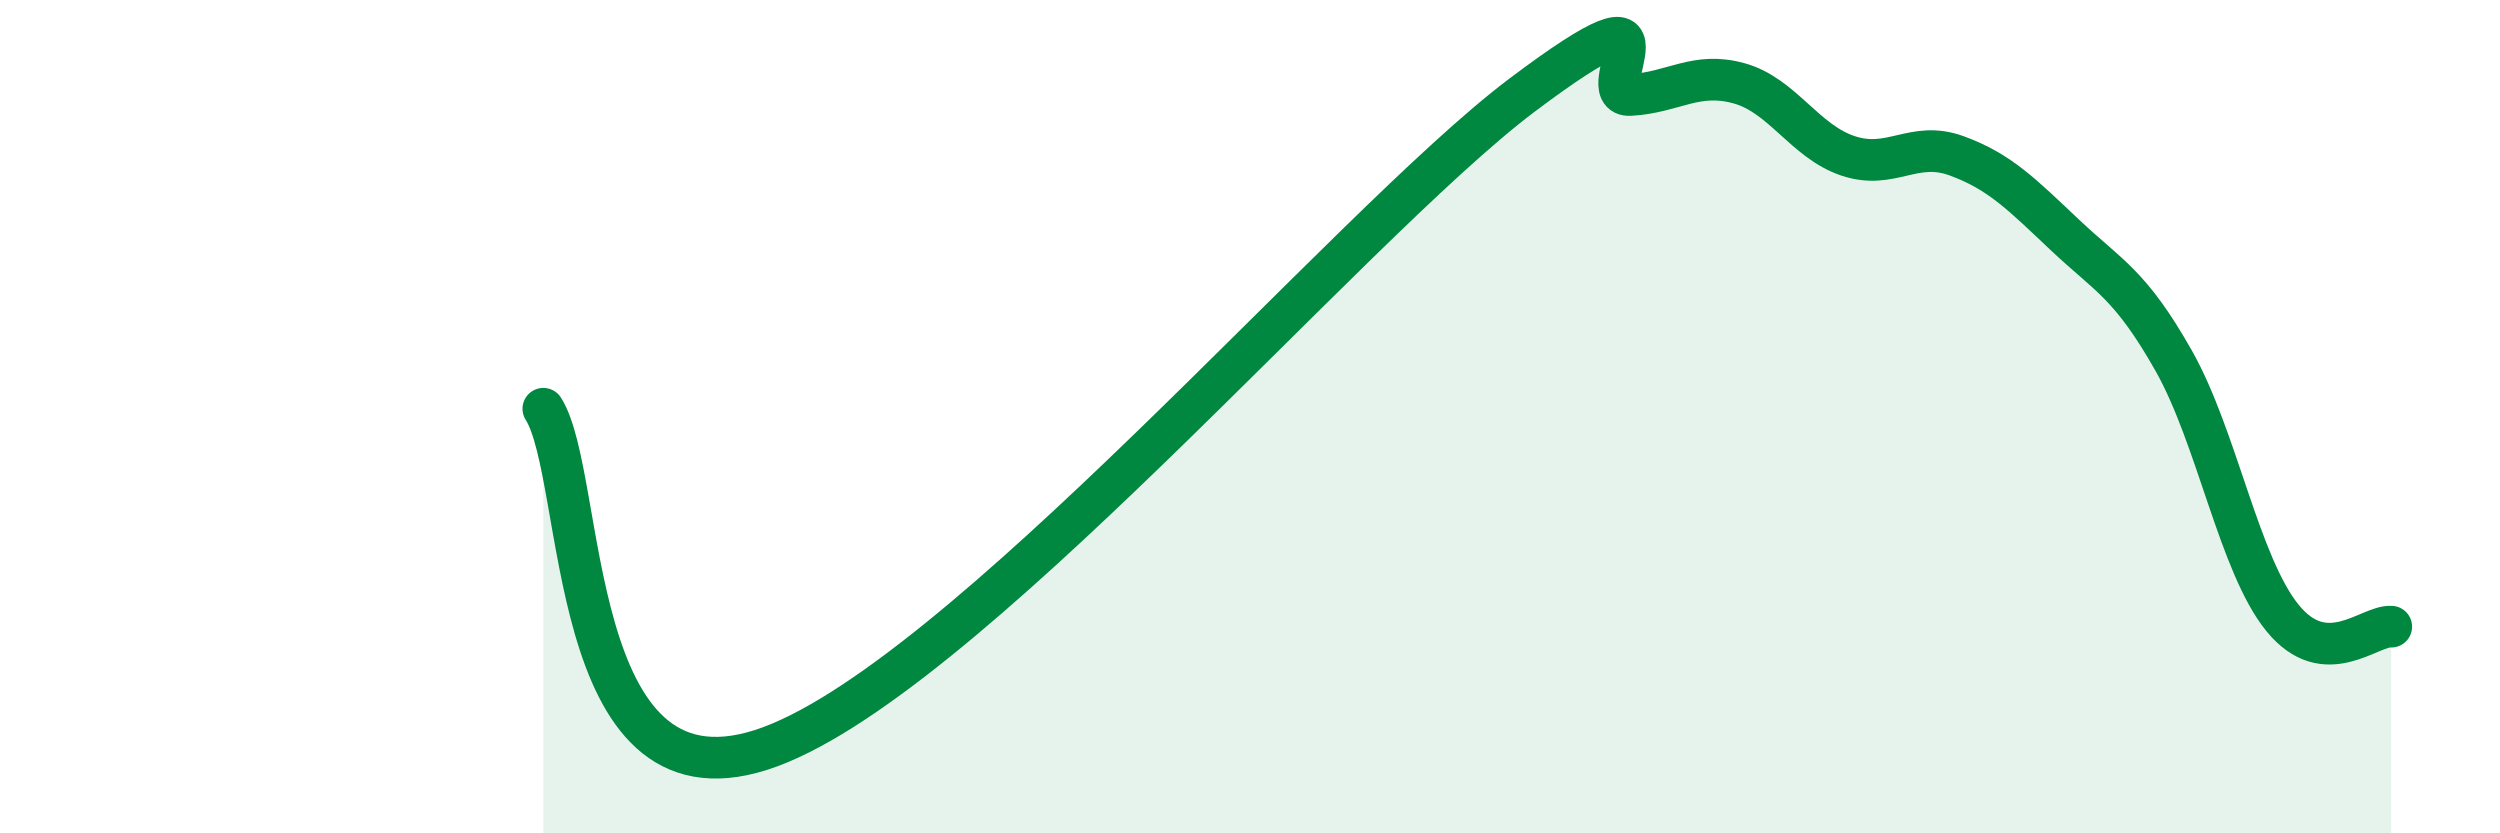
    <svg width="60" height="20" viewBox="0 0 60 20" xmlns="http://www.w3.org/2000/svg">
      <path
        d="M 13.04,9.81 C 14.08,11.45 13.56,19.5 18.26,18 C 22.96,16.5 32.35,5.43 36.52,2.29 C 40.69,-0.85 38.09,2.34 39.13,2.28 C 40.17,2.22 40.7,1.71 41.74,2 C 42.78,2.29 43.31,3.39 44.35,3.74 C 45.39,4.09 45.92,3.36 46.96,3.74 C 48,4.12 48.53,4.67 49.57,5.65 C 50.61,6.63 51.13,6.82 52.17,8.66 C 53.21,10.5 53.74,13.55 54.78,14.83 C 55.82,16.11 56.87,15 57.39,15.04L57.39 20L13.04 20Z"
        fill="#008740"
        opacity="0.1"
        stroke-linecap="round"
        stroke-linejoin="round"
      />
      <path
        d="M 13.04,9.81 C 14.08,11.45 13.56,19.5 18.26,18 C 22.96,16.5 32.35,5.43 36.52,2.29 C 40.69,-0.85 38.09,2.34 39.13,2.28 C 40.17,2.22 40.7,1.71 41.74,2 C 42.78,2.29 43.31,3.39 44.35,3.74 C 45.39,4.09 45.92,3.36 46.96,3.74 C 48,4.12 48.53,4.67 49.57,5.65 C 50.61,6.63 51.13,6.82 52.17,8.66 C 53.21,10.5 53.74,13.55 54.78,14.83 C 55.82,16.11 56.87,15 57.39,15.04"
        stroke="#008740"
        stroke-width="1"
        fill="none"
        stroke-linecap="round"
        stroke-linejoin="round"
      />
    </svg>
  